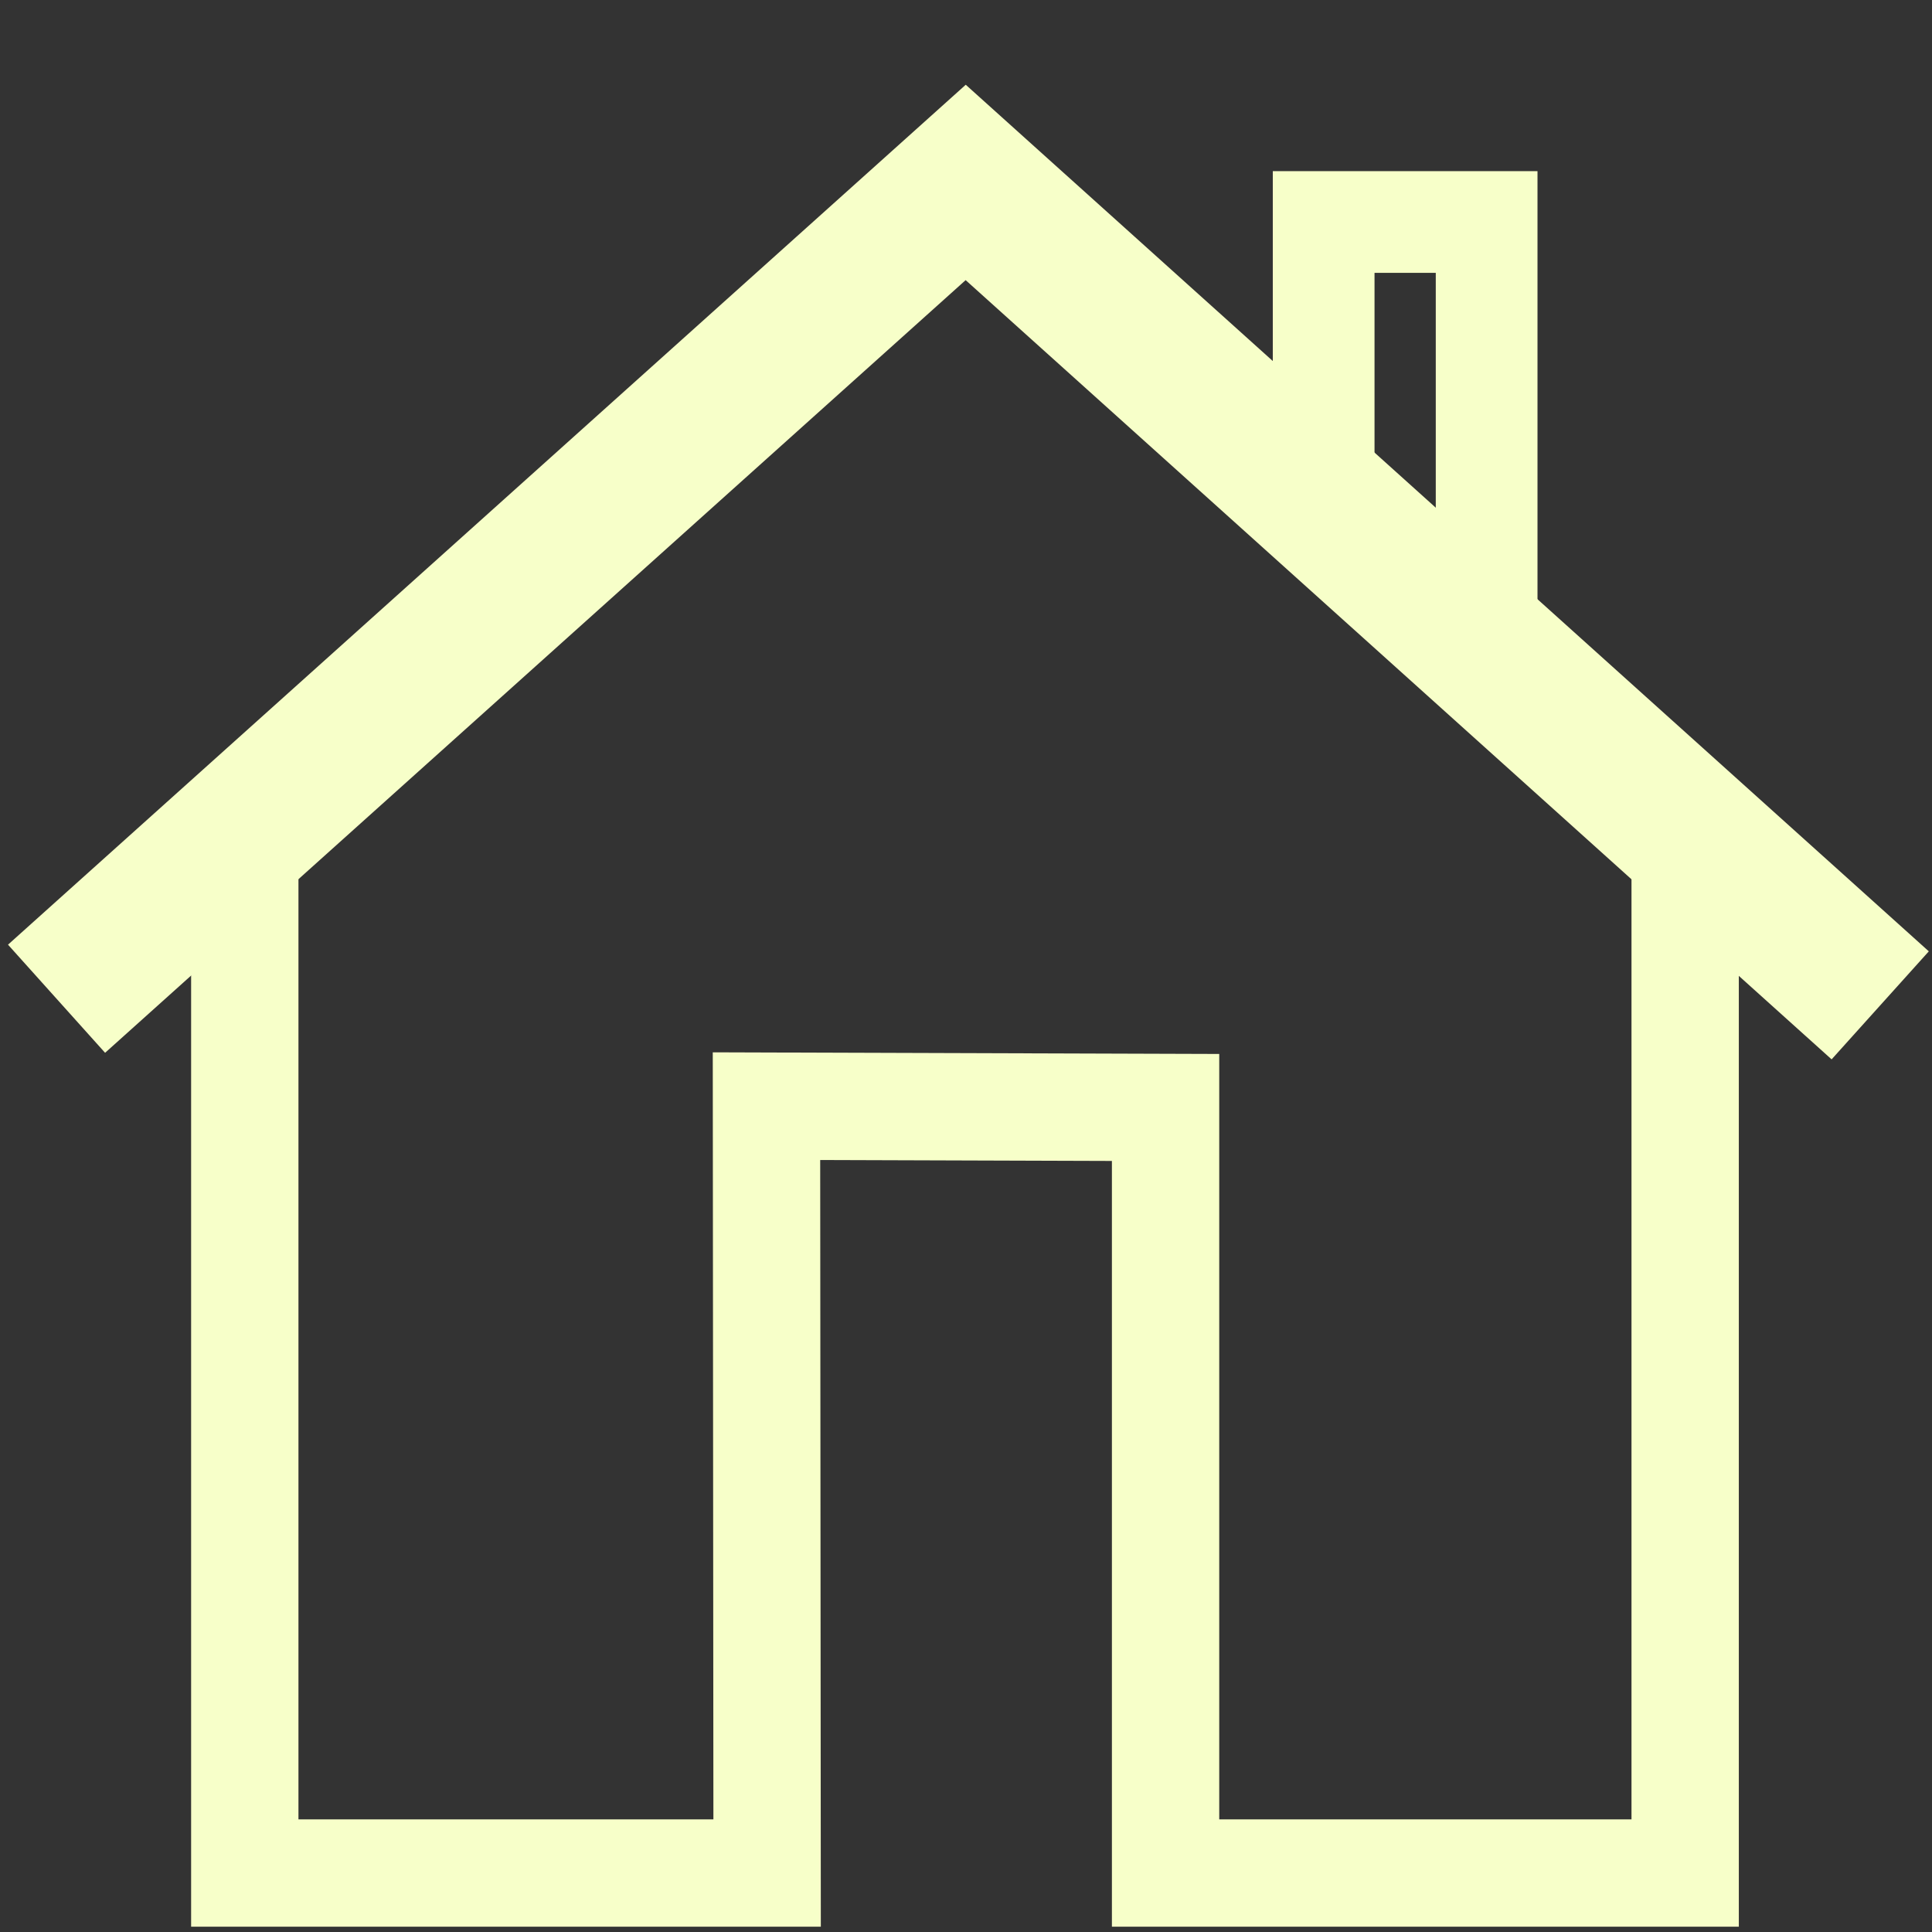 <svg xmlns="http://www.w3.org/2000/svg" viewBox="0 0 144 144"><rect x="0" y="0" width="144" height="144" fill="#333333" stroke="none"/><defs><style>.a,.b,.c{fill:none;stroke:#f7ffc9;stroke-miterlimit:10;}.a{stroke-width:8px;}.b{stroke-width:10.831px;}.c{stroke-linecap:round;stroke-width:7.582px;}</style></defs><polyline class="a" points="18.245 62.421 18.245 139.605 57.176 139.605 57.129 82.447 86.875 82.543 86.875 139.605 125.602 139.605 125.602 62.421"/><polyline class="b" points="4.215 74.44 71.977 13.598 140.14 74.933"/><polyline class="c" points="98.658 34.585 98.658 16.547 110.805 16.547 110.805 47.248"/></svg>